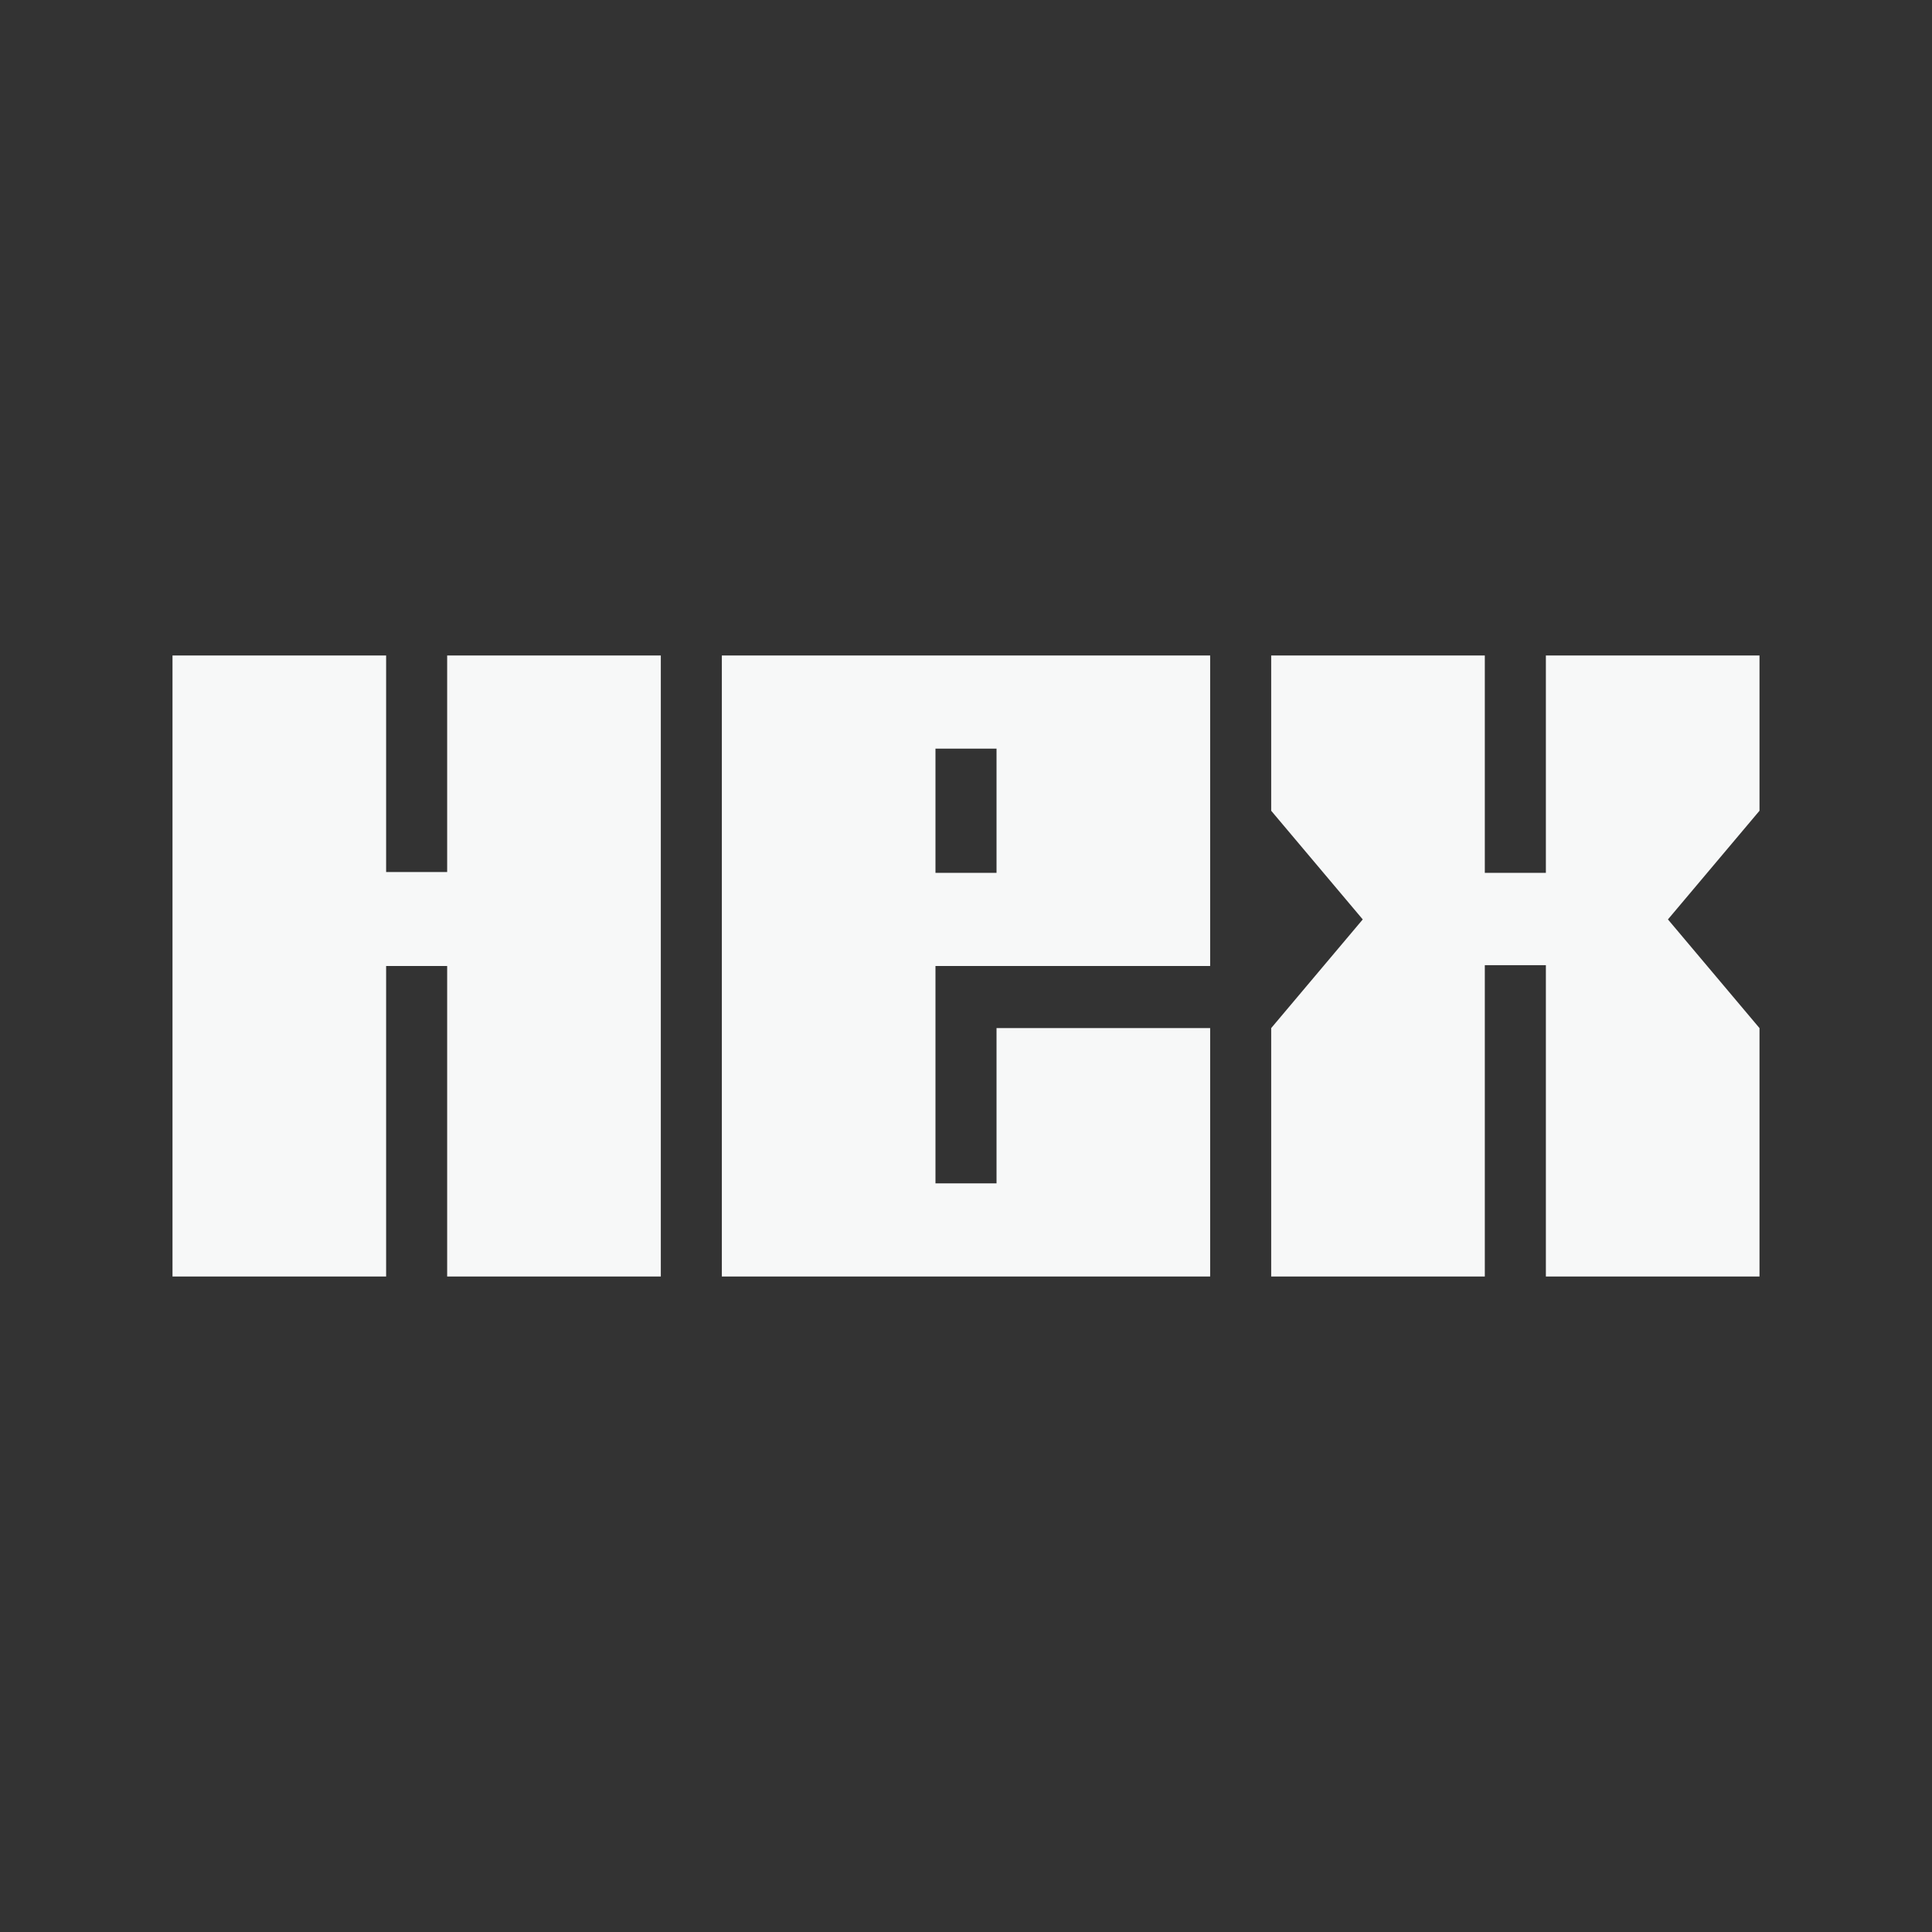 <svg xmlns="http://www.w3.org/2000/svg" fill="none" viewBox="0 0 56 56" height="56" width="56">
<rect x="0" y="0" width="56" height="56" fill="#333333" stroke="none"/>
<path fill="#F7F8F8" d="M12.961 19V25.276H11.192V19H5V24.088V24.106V30.094V37H11.192V28H12.961V37H19.154V19H12.961ZM20.923 37H35.077V29.8H28.885V34.3H27.115V28H35.077V19H20.923V37ZM27.115 25.3V21.7H28.885V25.3H27.115ZM44.808 25.3V19H51V23.5L48.346 26.65L51 29.8V37H44.808V27.976H43.038V37H36.846V29.8L39.5 26.65L36.846 23.5V19H43.038V25.3H44.808Z"></path>
</svg>
